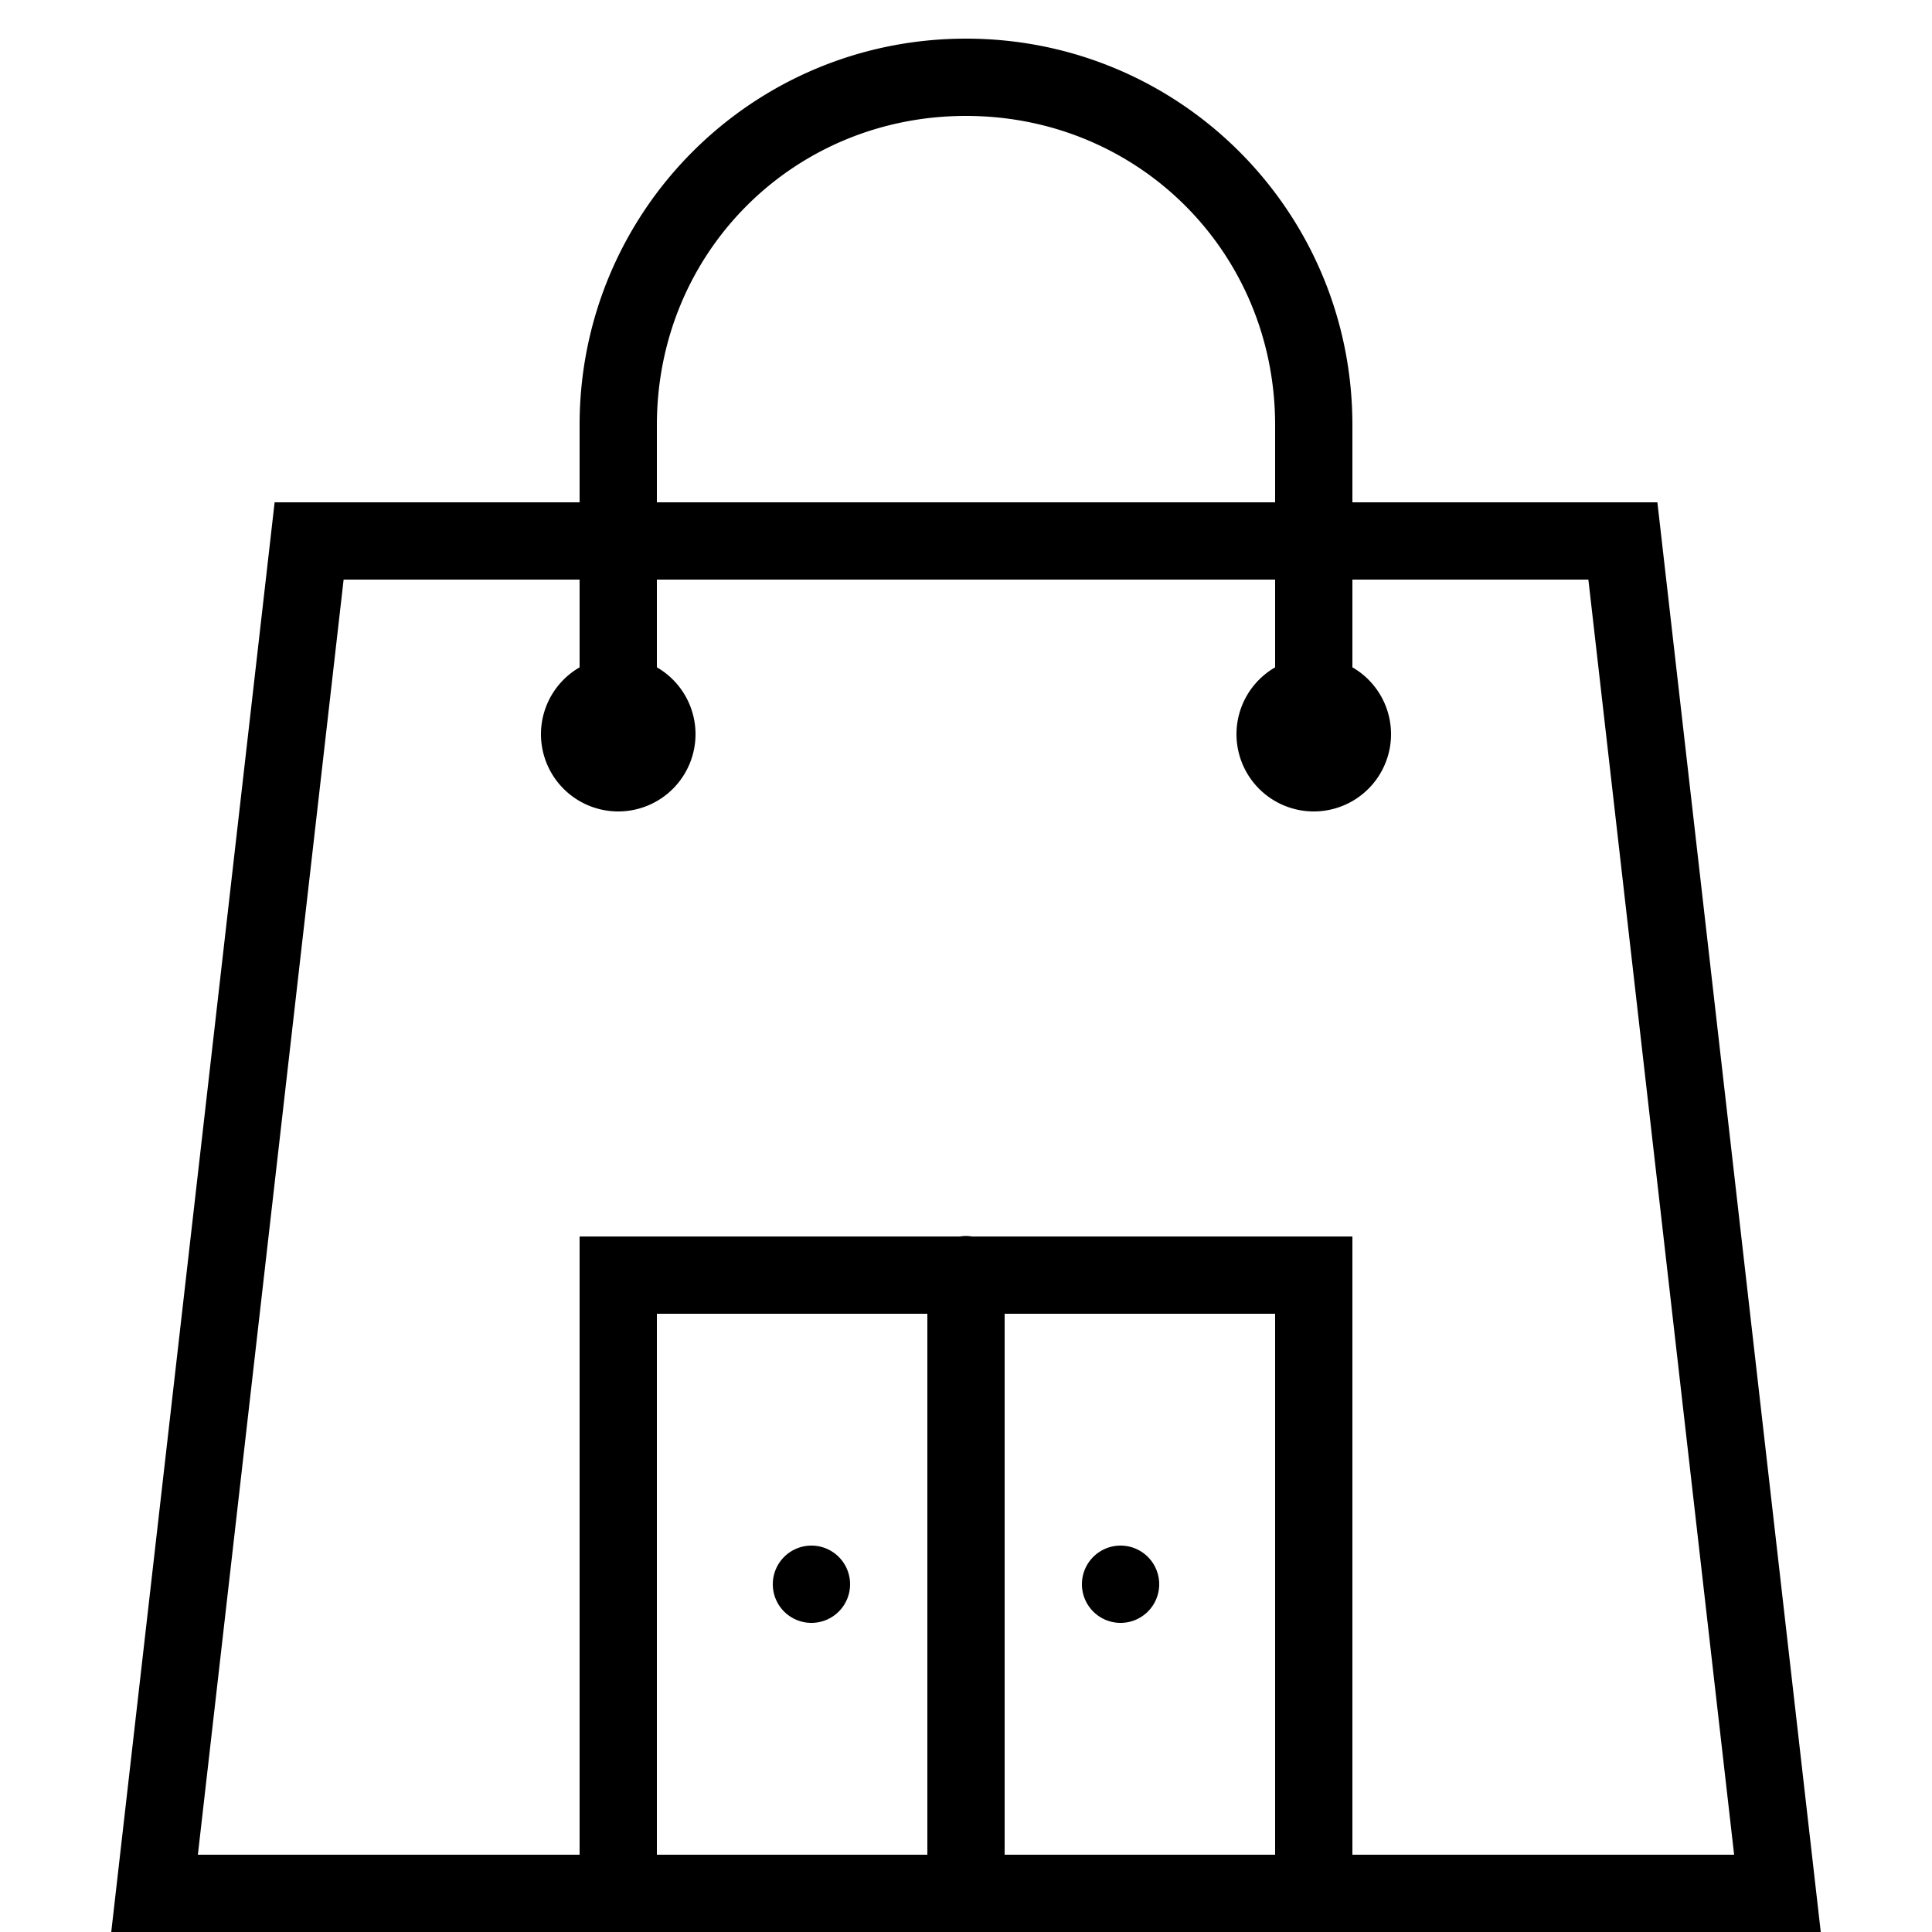 <svg xmlns="http://www.w3.org/2000/svg"  viewBox="0 0 50 50" width="100px" height="100px"><path d="M 25 1 C 19.467 1 15 5.467 15 11 L 15 13 L 7.107 13 L 7.006 13.887 L 2.879 50 L 15.832 50 A 1 1 0 0 0 16.158 50 L 24.832 50 A 1 1 0 0 0 25.158 50 L 33.832 50 A 1 1 0 0 0 34.158 50 L 47.121 50 L 42.893 13 L 35 13 L 35 11 C 35 5.467 30.533 1 25 1 z M 25 3 C 29.467 3 33 6.533 33 11 L 33 13 L 17 13 L 17 11 C 17 6.533 20.533 3 25 3 z M 8.893 15 L 15 15 L 15 17.271 A 2 2 0 0 0 14 19 A 2 2 0 0 0 16 21 A 2 2 0 0 0 18 19 A 2 2 0 0 0 17 17.27 L 17 15 L 33 15 L 33 17.271 A 2 2 0 0 0 32 19 A 2 2 0 0 0 34 21 A 2 2 0 0 0 36 19 A 2 2 0 0 0 35 17.27 L 35 15 L 41.107 15 L 44.879 48 L 35 48 L 35 32 L 25.154 32 A 1 1 0 0 0 24.984 31.986 A 1 1 0 0 0 24.84 32 L 15 32 L 15 48 L 5.121 48 L 8.893 15 z M 17 34 L 24 34 L 24 48 L 17 48 L 17 34 z M 26 34 L 33 34 L 33 48 L 26 48 L 26 34 z M 21 40 A 1 1 0 0 0 20 41 A 1 1 0 0 0 21 42 A 1 1 0 0 0 22 41 A 1 1 0 0 0 21 40 z M 29 40 A 1 1 0 0 0 28 41 A 1 1 0 0 0 29 42 A 1 1 0 0 0 30 41 A 1 1 0 0 0 29 40 z"/></svg>